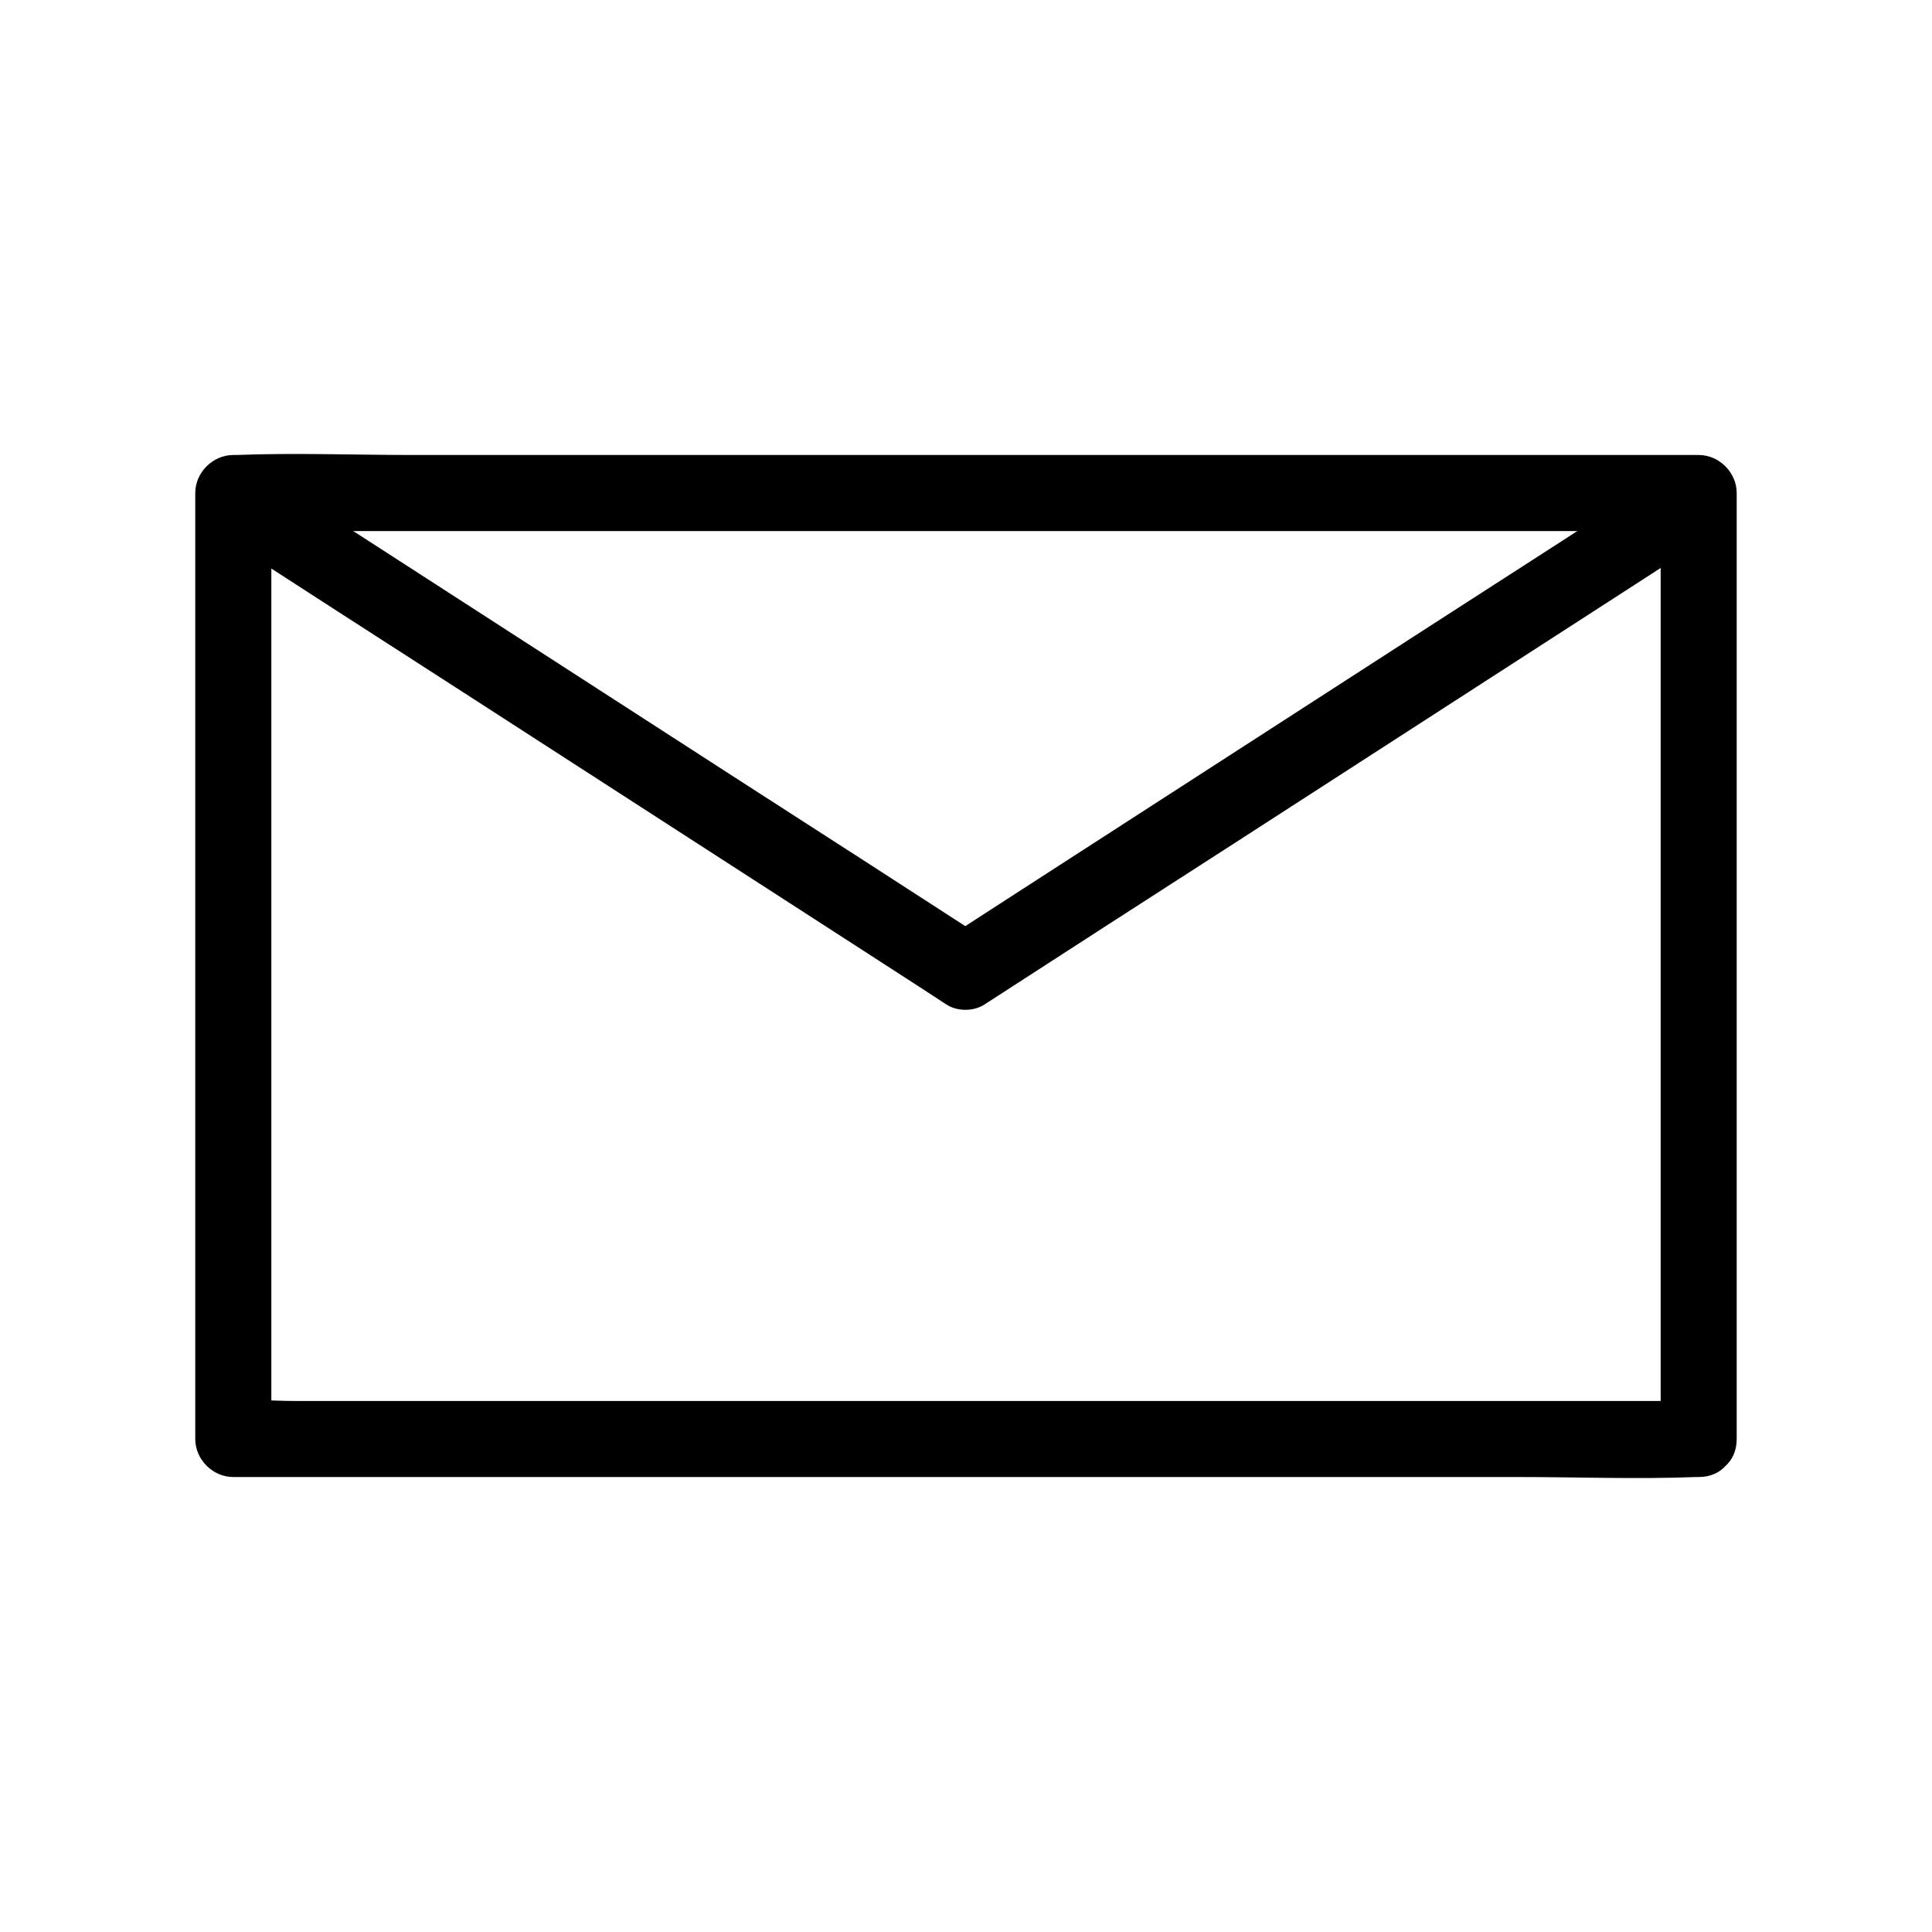 <?xml version="1.0" encoding="UTF-8"?>
<!-- Uploaded to: ICON Repo, www.svgrepo.com, Generator: ICON Repo Mixer Tools -->
<svg fill="#000000" width="800px" height="800px" version="1.1" viewBox="144 144 512 512" xmlns="http://www.w3.org/2000/svg">
 <g>
  <path d="m594.17 515.27h-38.594-92.699-112.15-97.035-31.941c-4.938 0-10.277-0.504-15.215 0h-0.707l10.078 10.078v-84.84-135.02-30.832l-10.078 10.078h38.594 92.699 112.15 97.035 31.941c4.938 0 10.277 0.504 15.215 0h0.707l-10.078-10.078v84.84 135.02 30.832c0 13 20.152 13 20.152 0v-84.84-135.02-30.832c0-5.441-4.637-10.078-10.078-10.078h-38.594-92.699-112.15-97.035c-15.719 0-31.539-0.605-47.156 0h-0.707c-5.441 0-10.078 4.637-10.078 10.078v84.84 135.02 30.832c0 5.441 4.637 10.078 10.078 10.078h38.594 92.699 112.15 97.035c15.719 0 31.539 0.605 47.156 0h0.707c13-0.004 13-20.156 0.004-20.156z"/>
  <path d="m200.69 284.83c21.965 14.207 43.934 28.414 65.898 42.523 34.66 22.371 69.426 44.84 104.09 67.207 8.062 5.238 16.121 10.379 24.082 15.617 2.922 1.914 7.254 1.914 10.176 0 21.965-14.207 43.934-28.414 65.898-42.523 34.66-22.371 69.426-44.84 104.09-67.207 8.062-5.238 16.121-10.379 24.082-15.617 10.883-7.055 0.805-24.484-10.176-17.434-21.965 14.207-43.934 28.414-65.898 42.523-34.66 22.371-69.426 44.84-104.09 67.207-8.062 5.238-16.121 10.379-24.082 15.617h10.176c-21.965-14.207-43.934-28.414-65.898-42.523-34.66-22.371-69.426-44.84-104.09-67.207-8.062-5.238-16.121-10.379-24.082-15.617-10.883-7.051-21.059 10.379-10.176 17.434z"/>
 </g>
</svg>
